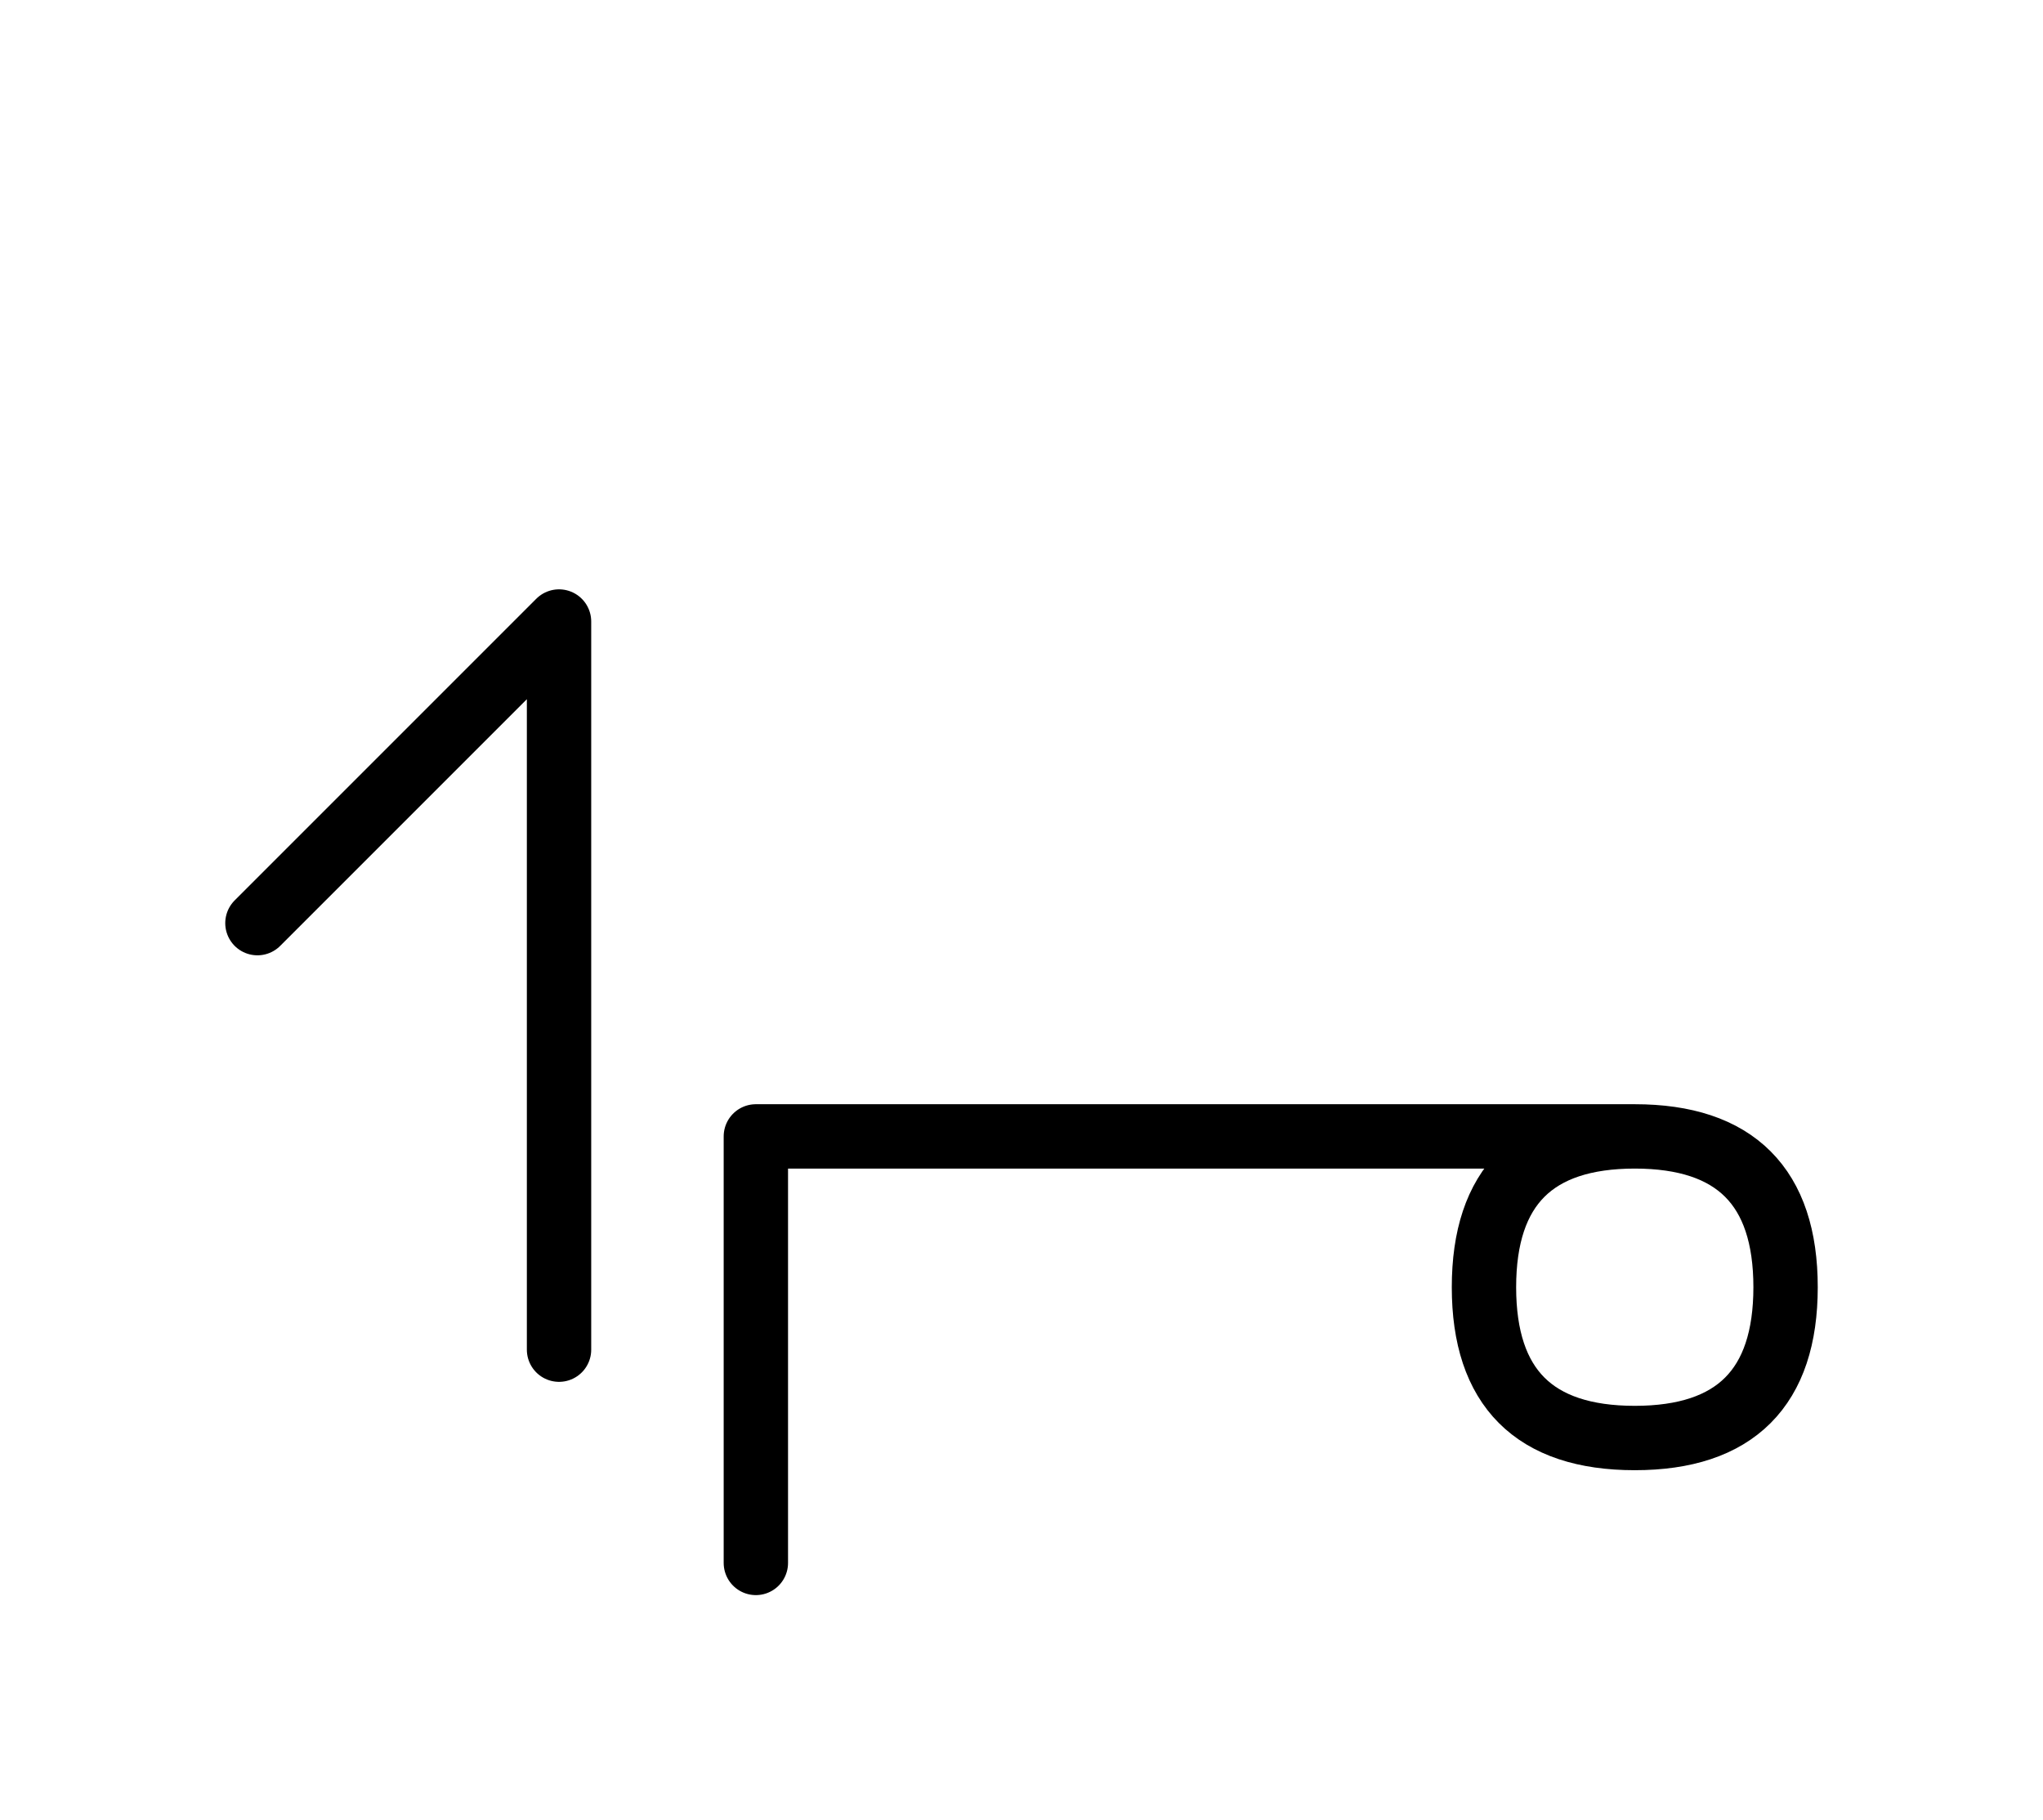 <?xml version="1.0" encoding="UTF-8"?>
<svg xmlns="http://www.w3.org/2000/svg" xmlns:xlink="http://www.w3.org/1999/xlink"
     width="39.681" height="35.355" viewBox="0 0 39.681 35.355">
<defs>
<path d="M24.681,22.071 L28.823,22.071 L14.681,22.071 L14.681,30.355 M24.681,22.071 L20.539,22.071 L31.752,22.071 Q34.681,22.071,34.681,25.0 Q34.681,27.929,31.752,27.929 Q28.823,27.929,28.823,25.0 Q28.823,22.071,31.752,22.071 M10.858,22.071 L10.858,26.213 L10.858,12.071 L5.0,17.929" stroke="black" fill="none" stroke-width="1.25" stroke-linecap="round" stroke-linejoin="round" id="d0" />
</defs>
<use xlink:href="#d0" x="0" y="0" />
</svg>